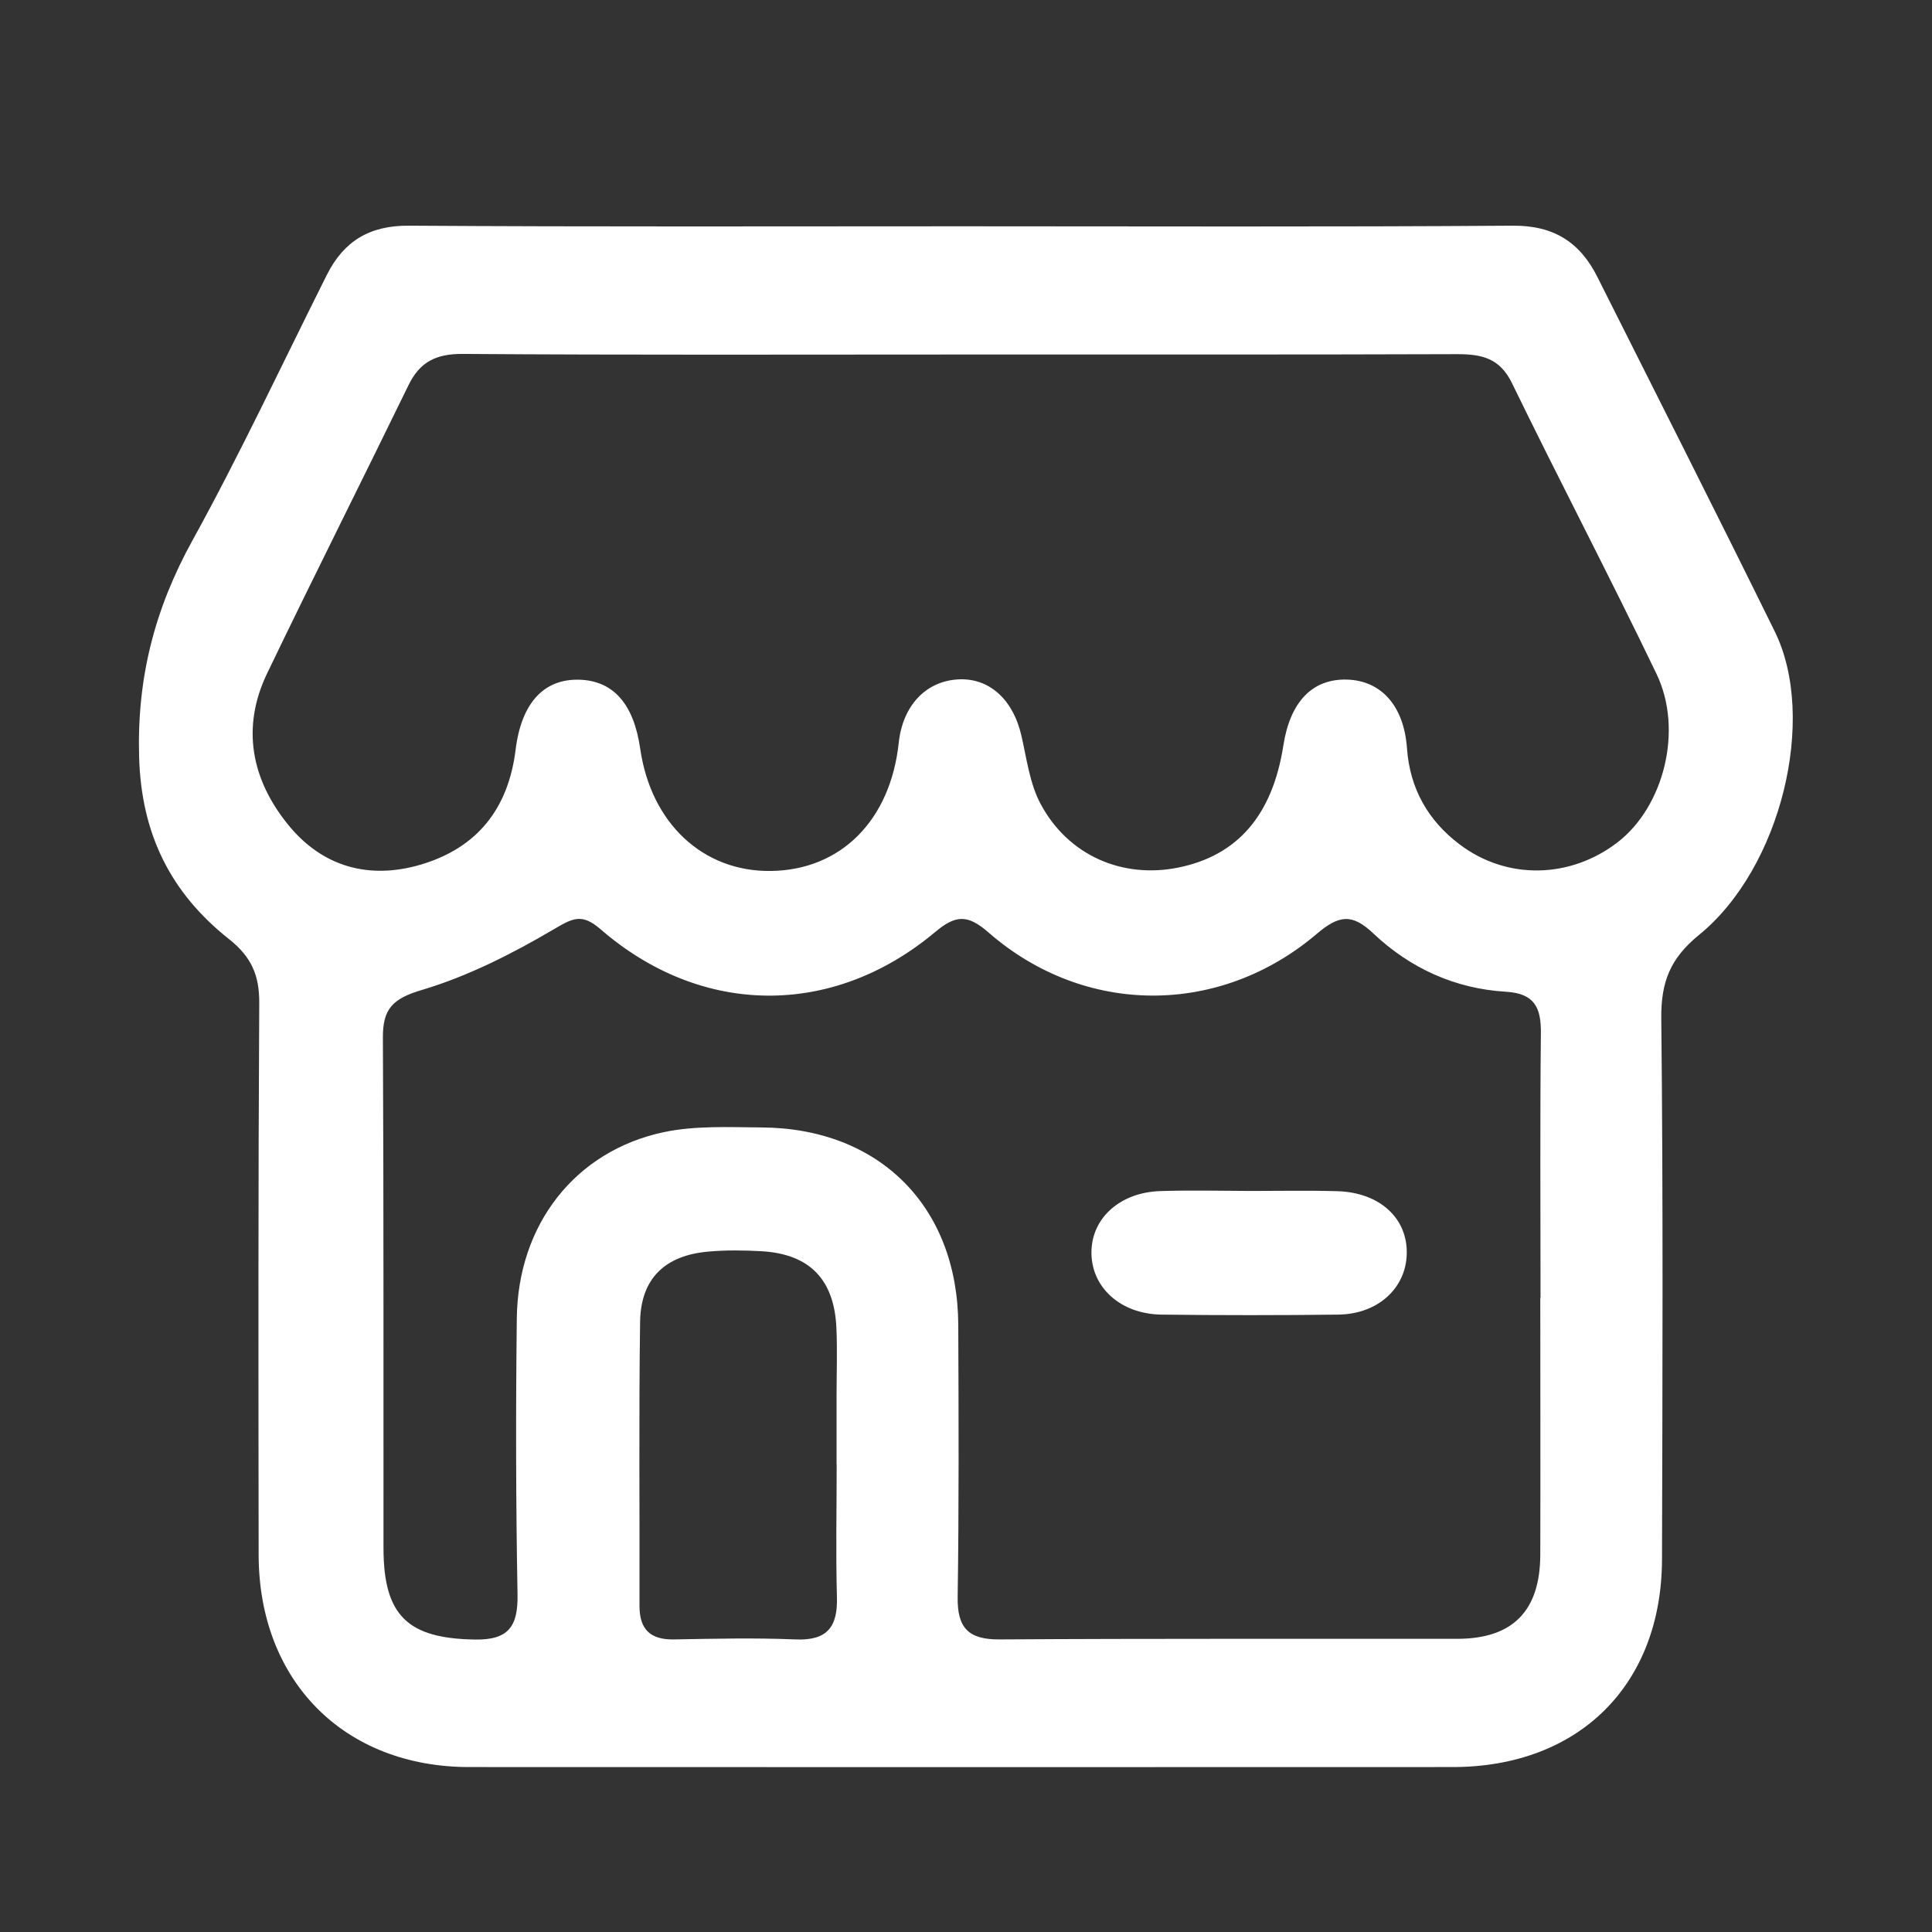 <?xml version="1.0" encoding="utf-8"?>
<!-- Generator: Adobe Illustrator 26.0.3, SVG Export Plug-In . SVG Version: 6.00 Build 0)  -->
<svg version="1.1" id="Capa_1" xmlns="http://www.w3.org/2000/svg" xmlns:xlink="http://www.w3.org/1999/xlink" x="0px" y="0px"
	 viewBox="0 0 160 160" style="enable-background:new 0 0 160 160;" xml:space="preserve">
<rect x="0" y="0" width="160" height="160" fill="#333333" stroke="none"/>
<style type="text/css">
	.st0{fill:#FFFFFF;}
</style>
<path class="st0" d="M79.58,18.74c15.24,0,30.49,0.06,45.73-0.05c3.38-0.02,5.54,1.38,6.98,4.25c4.91,9.78,9.86,19.54,14.69,29.36
	c3.53,7.17,0.53,19.6-6.28,25.13c-2.38,1.94-3.15,3.9-3.12,6.9c0.16,14.93,0.1,29.86,0.06,44.79c-0.02,10.42-6.89,17.22-17.34,17.22
	c-27.15,0.01-54.3,0.01-81.44,0c-10.35,0-17.42-7.11-17.44-17.56c-0.02-15.24-0.04-30.49,0.05-45.73c0.01-2.3-0.66-3.82-2.52-5.29
	c-4.8-3.81-7.26-8.67-7.43-15.11c-0.18-6.52,1.29-12.22,4.4-17.86c3.97-7.2,7.46-14.67,11.15-22.03c1.4-2.79,3.54-4.09,6.77-4.07
	C49.09,18.79,64.34,18.74,79.58,18.74z M79.65,29.36c-13.78,0-27.56,0.05-41.35-0.05c-2.17-0.01-3.53,0.65-4.47,2.59
	c-3.88,7.97-7.87,15.88-11.71,23.87c-2.16,4.5-1.29,8.8,1.75,12.54c2.83,3.48,6.69,4.56,10.99,3.29c4.68-1.39,7.24-4.65,7.84-9.51
	c0.48-3.89,2.35-5.88,5.27-5.8c2.82,0.08,4.52,2.01,5.05,5.72c0.89,6.16,5.19,10.19,10.81,10.12c5.8-0.07,9.91-4.18,10.6-10.62
	c0.33-3.04,2.19-5.05,4.83-5.24c2.62-0.19,4.63,1.62,5.33,4.66c0.44,1.92,0.69,3.98,1.6,5.67c2.29,4.26,6.77,6.18,11.38,5.25
	c4.92-0.99,7.81-4.34,8.71-10.1c0.56-3.63,2.4-5.54,5.25-5.47c2.84,0.07,4.74,2.16,4.99,5.69c0.24,3.35,1.75,5.99,4.36,7.96
	c3.93,2.97,9.17,2.84,13.09-0.18c3.82-2.95,5.45-9.29,3.22-13.93c-3.88-8.08-8.05-16.02-11.97-24.08c-1.01-2.08-2.49-2.41-4.54-2.41
	C107,29.38,93.33,29.35,79.65,29.36z M127.56,107.48c0.01,0,0.01,0,0.02,0c0-7.31-0.05-14.61,0.03-21.92
	c0.02-2.14-0.54-3.29-2.91-3.43c-4.21-0.25-7.92-1.95-10.96-4.82c-1.76-1.67-2.84-1.54-4.68,0.02c-8.08,6.87-19.26,6.82-27.2-0.11
	c-1.75-1.53-2.74-1.44-4.43-0.02c-8.47,7.09-19.34,7-27.69-0.24c-1.58-1.37-2.33-0.91-3.93,0.03c-3.44,2.02-7.09,3.87-10.89,5
	c-2.42,0.72-3.23,1.57-3.21,3.97c0.07,14.09,0.04,28.18,0.05,42.28c0.01,5.58,2.03,7.45,7.56,7.54c2.8,0.05,3.59-1.09,3.54-3.75
	c-0.14-7.62-0.15-15.24-0.06-22.86c0.09-7.76,4.83-13.85,12.17-15.41c2.61-0.55,5.4-0.41,8.1-0.39c9.77,0.06,16.24,6.56,16.29,16.34
	c0.03,7.52,0.06,15.03-0.05,22.55c-0.04,2.55,0.88,3.53,3.48,3.51c12.63-0.08,25.26-0.04,37.89-0.05c4.58,0,6.86-2.29,6.88-6.95
	C127.58,121.68,127.56,114.58,127.56,107.48z M69.29,121.29h-0.01c0-1.88,0-3.76,0-5.64s0.07-3.76-0.01-5.64
	c-0.17-4.05-2.22-6.16-6.21-6.39c-1.46-0.08-2.93-0.1-4.38,0.03c-3.62,0.31-5.62,2.24-5.67,5.83c-0.11,7.83-0.03,15.66-0.05,23.49
	c-0.01,1.97,0.9,2.84,2.87,2.8c3.34-0.06,6.69-0.14,10.02,0c2.64,0.12,3.54-1.01,3.46-3.53C69.21,128.6,69.29,124.94,69.29,121.29z"
	/>
<path class="st0" d="M103.58,98.63c2.39,0,4.78-0.05,7.17,0.02c3.52,0.1,5.84,2.25,5.75,5.22c-0.08,2.83-2.4,4.96-5.67,5
	c-4.88,0.06-9.77,0.06-14.65,0c-3.43-0.05-5.85-2.31-5.79-5.24c0.05-2.79,2.4-4.89,5.71-4.99C98.59,98.56,101.08,98.62,103.58,98.63
	z"/>
</svg>
